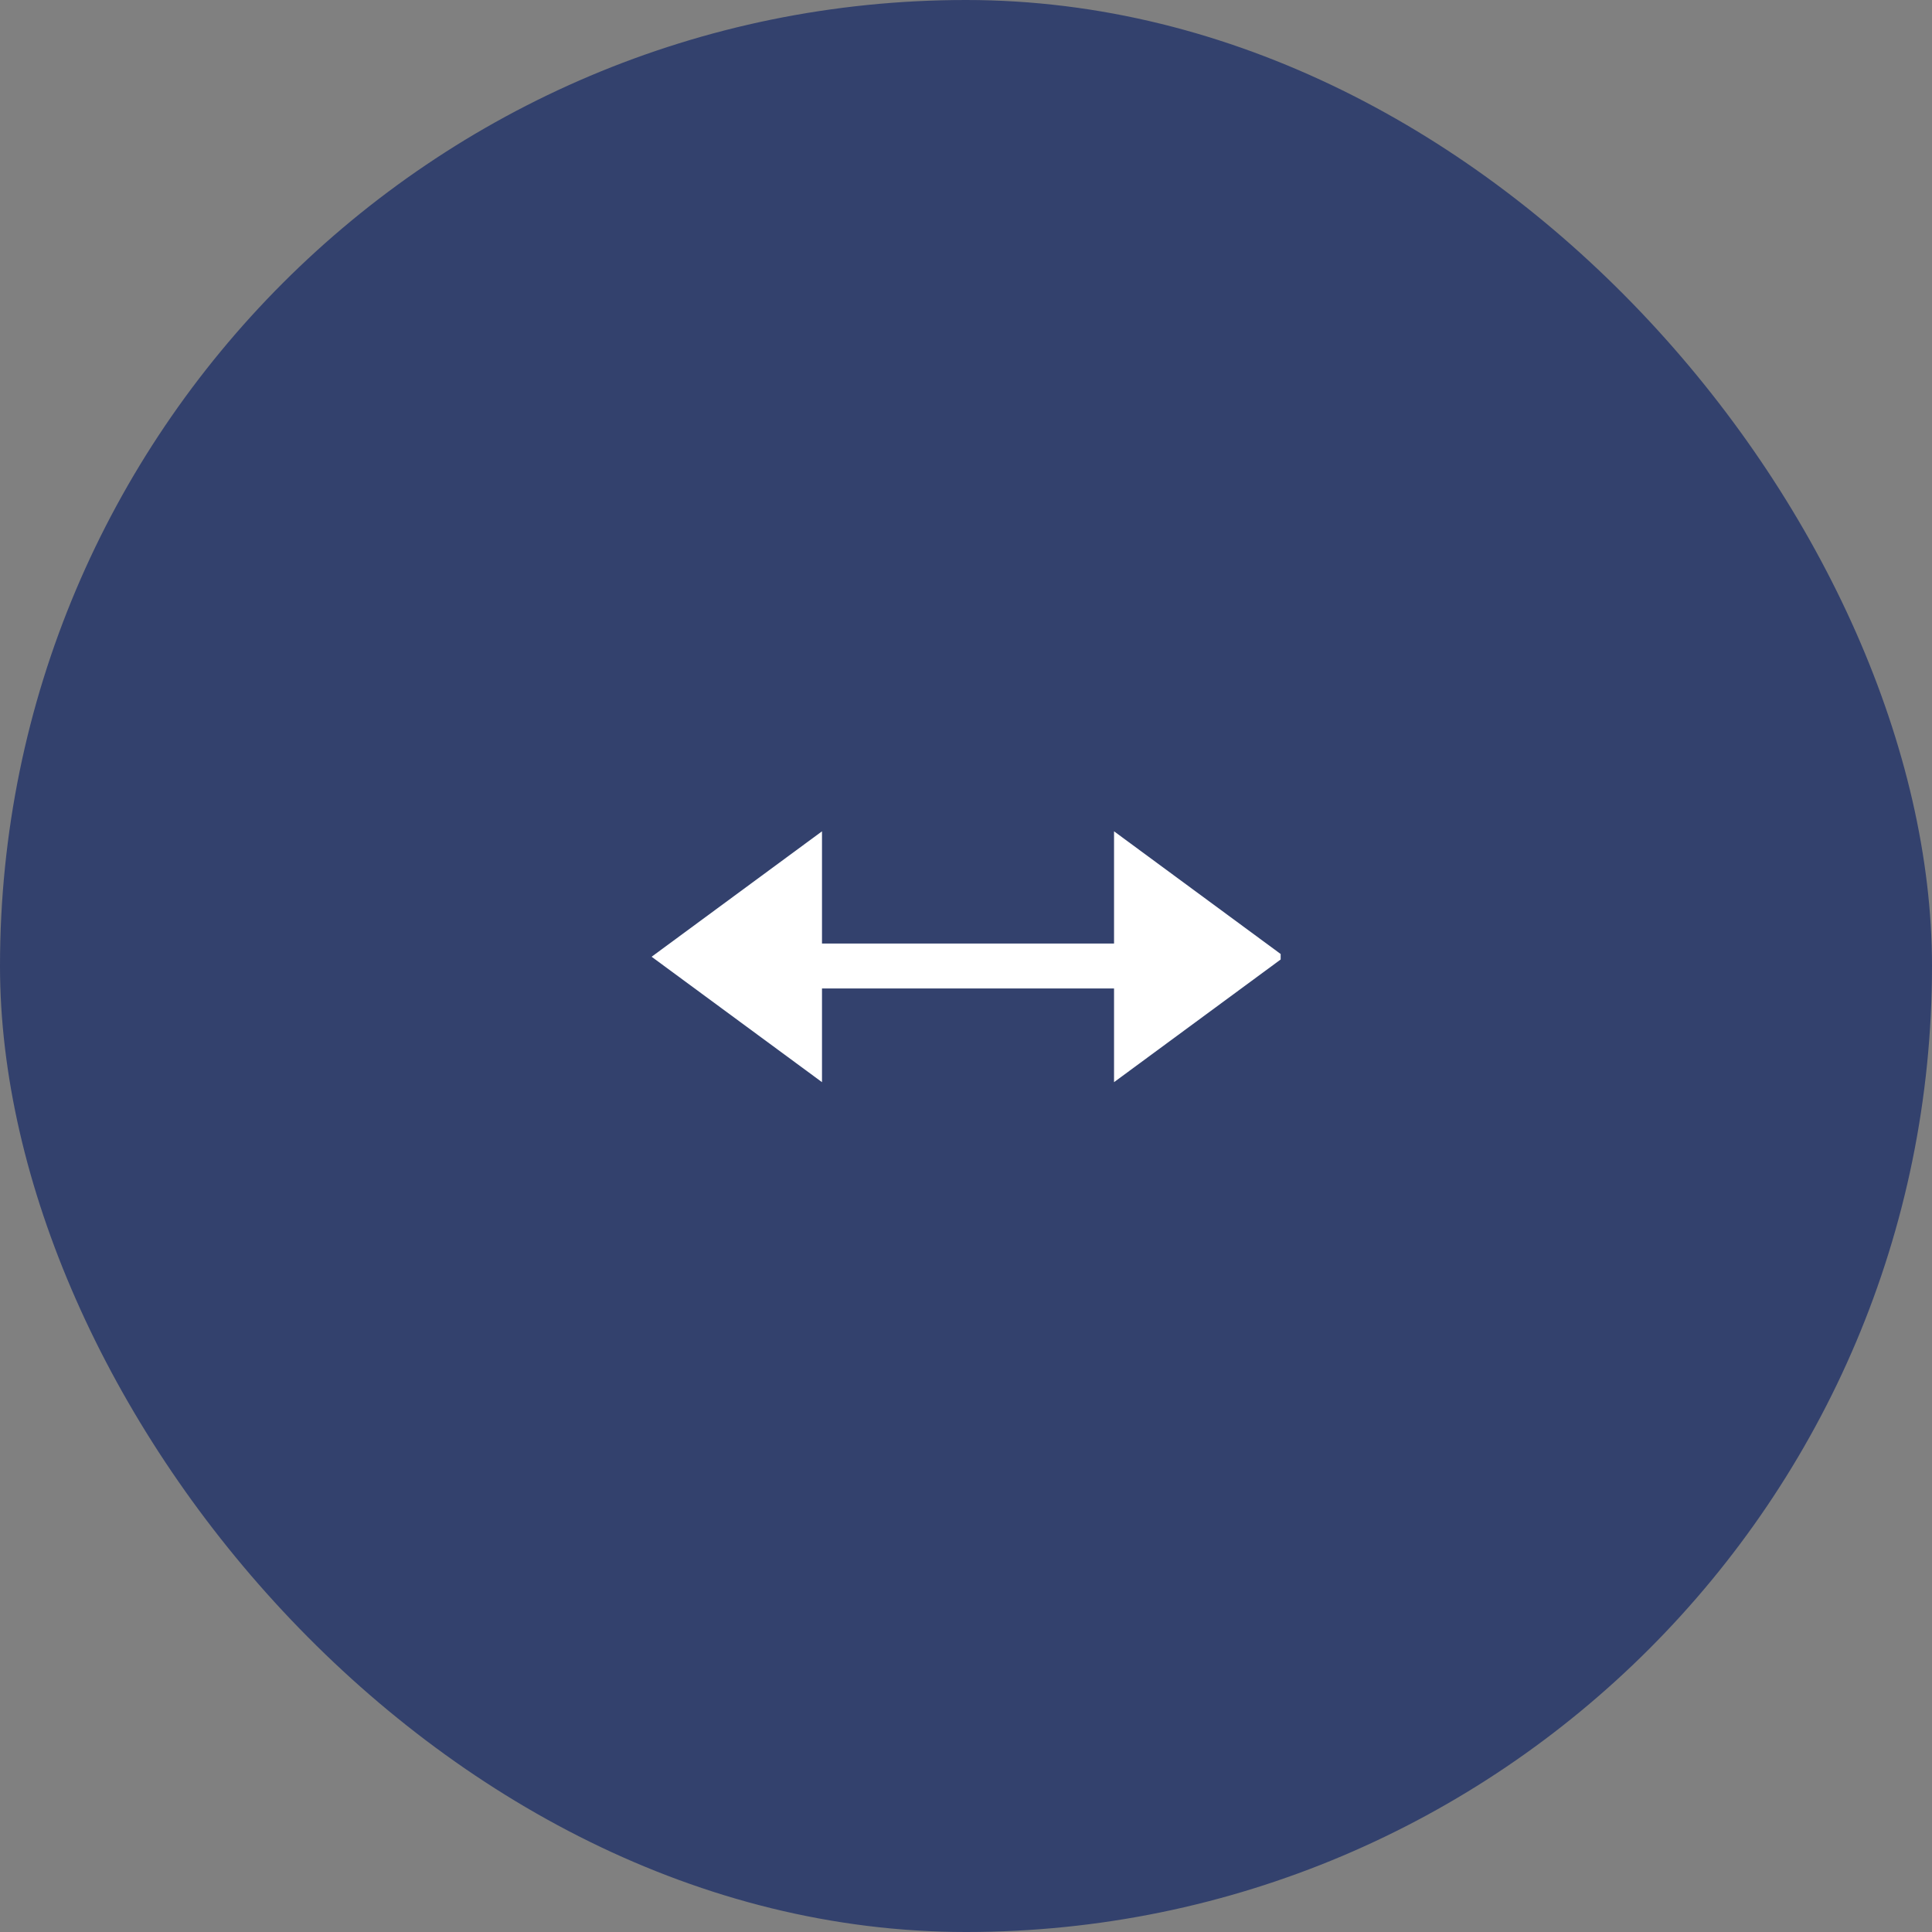 <svg width="80" height="80" viewBox="0 0 80 80" fill="none" xmlns="http://www.w3.org/2000/svg">
<rect x="0" y="0" width="80" height="80" fill="#808080" stroke="none"/>
<g clip-path="url(#clip0_2665_2659)">
<rect width="80" height="80" rx="40" fill="#33416D"/>
<g clip-path="url(#clip1_2665_2659)">
<path d="M34.037 34.423L26.982 39.617L34.037 44.81V34.423ZM46.13 34.423V44.81L53.184 39.617L46.13 34.423Z" fill="white"/>
<path fill-rule="evenodd" clip-rule="evenodd" d="M46.506 40.93H33.482V39.069H46.506V40.93Z" fill="white"/>
</g>
</g>
<defs>
<clipPath id="clip0_2665_2659">
<rect width="80" height="80" rx="40" fill="white"/>
</clipPath>
<clipPath id="clip1_2665_2659">
<rect width="26.047" height="26.047" fill="white" transform="translate(26.982 26.974)"/>
</clipPath>
</defs>
</svg>

